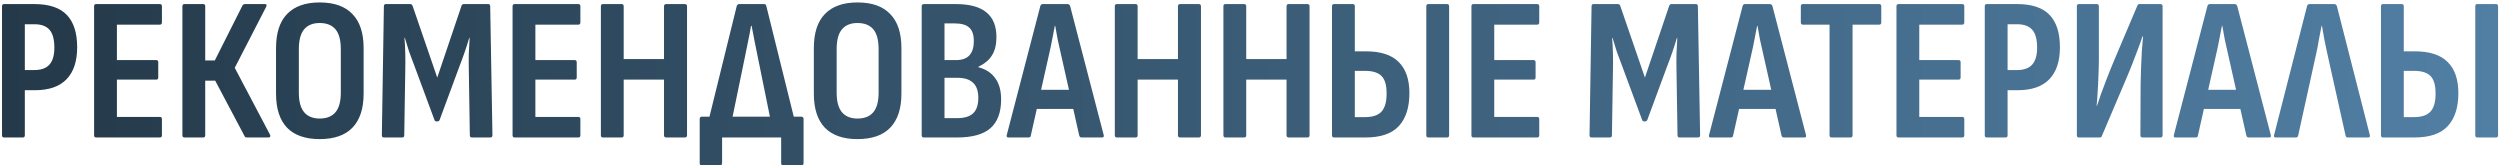 <?xml version="1.0" encoding="UTF-8"?> <svg xmlns="http://www.w3.org/2000/svg" width="982" height="65" viewBox="0 0 982 65" fill="none"> <path d="M1.591 54C1.057 54 0.791 53.707 0.791 53.12V2.48C0.791 1.893 1.057 1.6 1.591 1.6H13.511C19.271 1.6 23.511 3.013 26.231 5.84C28.951 8.667 30.311 12.907 30.311 18.56C30.311 24.053 28.924 28.24 26.151 31.12C23.377 34 19.217 35.44 13.671 35.44H9.751V53.12C9.751 53.707 9.484 54 8.951 54H1.591ZM9.751 27.52H13.431C16.151 27.52 18.151 26.8 19.431 25.36C20.711 23.92 21.351 21.707 21.351 18.72C21.351 15.467 20.711 13.12 19.431 11.68C18.151 10.24 16.177 9.52 13.511 9.52H9.751V27.52ZM37.763 54C37.229 54 36.962 53.707 36.962 53.12V2.48C36.962 1.893 37.229 1.6 37.763 1.6H62.803C63.336 1.6 63.602 1.893 63.602 2.48V8.8C63.602 9.387 63.336 9.68 62.803 9.68H45.922V23.6H61.362C61.896 23.6 62.163 23.893 62.163 24.48V30.4C62.163 30.987 61.896 31.28 61.362 31.28H45.922V45.92H62.803C63.336 45.92 63.602 46.213 63.602 46.8V53.12C63.602 53.707 63.336 54 62.803 54H37.763ZM72.45 54C71.917 54 71.65 53.707 71.65 53.12V2.48C71.65 1.893 71.917 1.6 72.45 1.6H79.81C80.343 1.6 80.61 1.893 80.61 2.48V23.76H84.37L95.25 2.16C95.357 1.947 95.49 1.813 95.65 1.76C95.863 1.653 96.05 1.6 96.21 1.6H104.13C104.45 1.6 104.637 1.707 104.69 1.92C104.743 2.133 104.69 2.4 104.53 2.72L92.21 26.64L106.05 52.88C106.21 53.2 106.237 53.467 106.13 53.68C106.023 53.893 105.81 54 105.49 54H97.01C96.797 54 96.61 53.973 96.45 53.92C96.29 53.867 96.157 53.707 96.05 53.44L84.53 31.68H80.61V53.12C80.61 53.707 80.343 54 79.81 54H72.45ZM125.548 54.64C119.948 54.64 115.681 53.147 112.748 50.16C109.868 47.12 108.428 42.667 108.428 36.8V18.88C108.428 12.96 109.868 8.507 112.748 5.52C115.681 2.48 119.948 0.96 125.548 0.96C131.255 0.96 135.548 2.48 138.428 5.52C141.361 8.507 142.828 12.96 142.828 18.88V36.8C142.828 42.667 141.361 47.12 138.428 50.16C135.548 53.147 131.255 54.64 125.548 54.64ZM125.548 46.56C128.321 46.56 130.401 45.733 131.788 44.08C133.175 42.427 133.868 39.867 133.868 36.4V19.28C133.868 15.76 133.175 13.173 131.788 11.52C130.401 9.867 128.321 9.04 125.548 9.04C122.881 9.04 120.855 9.867 119.468 11.52C118.081 13.173 117.388 15.76 117.388 19.28V36.4C117.388 39.867 118.081 42.427 119.468 44.08C120.855 45.733 122.881 46.56 125.548 46.56ZM150.791 54C150.257 54 149.991 53.707 149.991 53.12L150.791 2.48C150.791 1.893 151.057 1.6 151.591 1.6H161.111C161.591 1.6 161.911 1.84 162.071 2.32L171.751 30.48L181.271 2.32C181.431 1.84 181.751 1.6 182.231 1.6H191.751C192.284 1.6 192.551 1.893 192.551 2.48L193.431 53.12C193.431 53.707 193.137 54 192.551 54H185.351C184.817 54 184.551 53.707 184.551 53.12L184.151 27.6C184.097 25.307 184.097 23.093 184.151 20.96C184.257 18.827 184.364 16.8 184.471 14.88H184.311C183.777 16.693 183.191 18.533 182.551 20.4C181.911 22.267 181.244 24.08 180.551 25.84L172.711 47.04C172.551 47.467 172.257 47.68 171.831 47.68H171.431C171.004 47.68 170.737 47.467 170.631 47.04L162.711 25.68C162.017 23.92 161.351 22.133 160.711 20.32C160.124 18.453 159.564 16.64 159.031 14.88H158.871C159.031 16.8 159.137 18.827 159.191 20.96C159.244 23.04 159.244 25.227 159.191 27.52L158.791 53.12C158.791 53.707 158.524 54 157.991 54H150.791ZM202.138 54C201.604 54 201.338 53.707 201.338 53.12V2.48C201.338 1.893 201.604 1.6 202.138 1.6H227.178C227.711 1.6 227.978 1.893 227.978 2.48V8.8C227.978 9.387 227.711 9.68 227.178 9.68H210.298V23.6H225.738C226.271 23.6 226.538 23.893 226.538 24.48V30.4C226.538 30.987 226.271 31.28 225.738 31.28H210.298V45.92H227.178C227.711 45.92 227.978 46.213 227.978 46.8V53.12C227.978 53.707 227.711 54 227.178 54H202.138ZM236.825 54C236.292 54 236.025 53.707 236.025 53.12V2.48C236.025 1.893 236.292 1.6 236.825 1.6H244.185C244.718 1.6 244.985 1.893 244.985 2.48V23.2H260.825V2.48C260.825 1.893 261.118 1.6 261.705 1.6H268.985C269.572 1.6 269.865 1.893 269.865 2.48V53.12C269.865 53.707 269.572 54 268.985 54H261.705C261.118 54 260.825 53.707 260.825 53.12V31.28H244.985V53.12C244.985 53.707 244.718 54 244.185 54H236.825ZM286.601 51.44L277.321 51.36L289.401 2.32C289.615 1.84 289.935 1.6 290.361 1.6H300.121C300.601 1.6 300.895 1.84 301.001 2.32L313.161 51.36L303.561 51.44L297.561 21.92C297.135 19.947 296.735 17.973 296.361 16C295.988 14.027 295.615 12.08 295.241 10.16H295.001C294.681 12.133 294.308 14.107 293.881 16.08C293.508 18.053 293.108 20.027 292.681 22L286.601 51.44ZM275.641 64.96C275.108 64.96 274.841 64.667 274.841 64.08V46.8C274.841 46.16 275.108 45.84 275.641 45.84H314.761C315.348 45.84 315.641 46.16 315.641 46.8V64.08C315.641 64.347 315.561 64.56 315.401 64.72C315.241 64.88 315.028 64.96 314.761 64.96H307.641C307.108 64.96 306.841 64.667 306.841 64.08V54H283.641V64.08C283.641 64.667 283.348 64.96 282.761 64.96H275.641ZM336.798 54.64C331.198 54.64 326.931 53.147 323.998 50.16C321.118 47.12 319.678 42.667 319.678 36.8V18.88C319.678 12.96 321.118 8.507 323.998 5.52C326.931 2.48 331.198 0.96 336.798 0.96C342.505 0.96 346.798 2.48 349.678 5.52C352.611 8.507 354.078 12.96 354.078 18.88V36.8C354.078 42.667 352.611 47.12 349.678 50.16C346.798 53.147 342.505 54.64 336.798 54.64ZM336.798 46.56C339.571 46.56 341.651 45.733 343.038 44.08C344.425 42.427 345.118 39.867 345.118 36.4V19.28C345.118 15.76 344.425 13.173 343.038 11.52C341.651 9.867 339.571 9.04 336.798 9.04C334.131 9.04 332.105 9.867 330.718 11.52C329.331 13.173 328.638 15.76 328.638 19.28V36.4C328.638 39.867 329.331 42.427 330.718 44.08C332.105 45.733 334.131 46.56 336.798 46.56ZM362.921 54C362.334 54 362.041 53.707 362.041 53.12V2.48C362.041 1.893 362.334 1.6 362.921 1.6H375.481C380.867 1.6 384.867 2.693 387.481 4.88C390.094 7.013 391.401 10.24 391.401 14.56C391.401 17.493 390.814 19.893 389.641 21.76C388.521 23.573 386.734 25.067 384.281 26.24V26.4C387.214 27.147 389.427 28.587 390.921 30.72C392.467 32.8 393.241 35.573 393.241 39.04C393.241 44.16 391.827 47.947 389.001 50.4C386.227 52.8 381.854 54 375.881 54H362.921ZM371.001 46.4H376.041C378.867 46.4 380.947 45.76 382.281 44.48C383.614 43.2 384.281 41.173 384.281 38.4C384.281 35.787 383.614 33.84 382.281 32.56C380.947 31.227 378.867 30.56 376.041 30.56H371.001V46.4ZM371.001 23.6H375.481C377.881 23.6 379.641 22.987 380.761 21.76C381.934 20.48 382.521 18.613 382.521 16.16C382.521 13.707 381.934 11.947 380.761 10.88C379.587 9.76 377.694 9.2 375.081 9.2H371.001V23.6ZM396.093 54C395.506 54 395.293 53.68 395.453 53.04L408.653 2.32C408.813 1.84 409.133 1.6 409.613 1.6H419.293C419.773 1.6 420.12 1.84 420.333 2.32L433.533 53.04C433.693 53.68 433.48 54 432.893 54H424.813C424.386 54 424.093 53.76 423.933 53.28L416.653 20.88C416.226 19.067 415.826 17.28 415.453 15.52C415.133 13.707 414.813 11.92 414.493 10.16H414.333C414.013 11.92 413.666 13.707 413.293 15.52C412.973 17.28 412.6 19.067 412.173 20.88L404.893 53.28C404.84 53.76 404.546 54 404.013 54H396.093ZM405.853 42.8L407.373 35.28H421.293L422.893 42.8H405.853ZM438.7 54C438.167 54 437.9 53.707 437.9 53.12V2.48C437.9 1.893 438.167 1.6 438.7 1.6H446.06C446.593 1.6 446.86 1.893 446.86 2.48V23.2H462.7V2.48C462.7 1.893 462.993 1.6 463.58 1.6H470.86C471.447 1.6 471.74 1.893 471.74 2.48V53.12C471.74 53.707 471.447 54 470.86 54H463.58C462.993 54 462.7 53.707 462.7 53.12V31.28H446.86V53.12C446.86 53.707 446.593 54 446.06 54H438.7ZM481.356 54C480.823 54 480.556 53.707 480.556 53.12V2.48C480.556 1.893 480.823 1.6 481.356 1.6H488.716C489.25 1.6 489.516 1.893 489.516 2.48V23.2H505.356V2.48C505.356 1.893 505.65 1.6 506.236 1.6H513.516C514.103 1.6 514.396 1.893 514.396 2.48V53.12C514.396 53.707 514.103 54 513.516 54H506.236C505.65 54 505.356 53.707 505.356 53.12V31.28H489.516V53.12C489.516 53.707 489.25 54 488.716 54H481.356ZM524.013 54C523.479 54 523.213 53.707 523.213 53.12V2.48C523.213 1.893 523.479 1.6 524.013 1.6H531.373C531.906 1.6 532.173 1.893 532.173 2.48V20.16H536.493C542.306 20.16 546.599 21.547 549.373 24.32C552.199 27.093 553.613 31.173 553.613 36.56C553.613 42.213 552.226 46.533 549.453 49.52C546.733 52.507 542.359 54 536.333 54H524.013ZM532.173 46H536.253C539.239 46 541.399 45.253 542.733 43.76C544.066 42.213 544.706 39.813 544.653 36.56C544.653 33.413 543.986 31.173 542.653 29.84C541.319 28.507 539.186 27.84 536.253 27.84H532.173V46ZM561.052 54C560.519 54 560.253 53.707 560.253 53.12V2.48C560.253 1.893 560.519 1.6 561.052 1.6H568.413C568.946 1.6 569.213 1.893 569.213 2.48V53.12C569.213 53.707 568.946 54 568.413 54H561.052ZM578.778 54C578.245 54 577.978 53.707 577.978 53.12V2.48C577.978 1.893 578.245 1.6 578.778 1.6H603.818C604.351 1.6 604.618 1.893 604.618 2.48V8.8C604.618 9.387 604.351 9.68 603.818 9.68H586.938V23.6H602.378C602.911 23.6 603.178 23.893 603.178 24.48V30.4C603.178 30.987 602.911 31.28 602.378 31.28H586.938V45.92H603.818C604.351 45.92 604.618 46.213 604.618 46.8V53.12C604.618 53.707 604.351 54 603.818 54H578.778ZM625.166 54C624.632 54 624.366 53.707 624.366 53.12L625.166 2.48C625.166 1.893 625.432 1.6 625.966 1.6H635.486C635.966 1.6 636.286 1.84 636.446 2.32L646.126 30.48L655.646 2.32C655.806 1.84 656.126 1.6 656.606 1.6H666.126C666.659 1.6 666.926 1.893 666.926 2.48L667.806 53.12C667.806 53.707 667.512 54 666.926 54H659.726C659.192 54 658.926 53.707 658.926 53.12L658.526 27.6C658.472 25.307 658.472 23.093 658.526 20.96C658.632 18.827 658.739 16.8 658.846 14.88H658.686C658.152 16.693 657.566 18.533 656.926 20.4C656.286 22.267 655.619 24.08 654.926 25.84L647.086 47.04C646.926 47.467 646.632 47.68 646.206 47.68H645.806C645.379 47.68 645.112 47.467 645.006 47.04L637.086 25.68C636.392 23.92 635.726 22.133 635.086 20.32C634.499 18.453 633.939 16.64 633.406 14.88H633.246C633.406 16.8 633.512 18.827 633.566 20.96C633.619 23.04 633.619 25.227 633.566 27.52L633.166 53.12C633.166 53.707 632.899 54 632.366 54H625.166ZM671.953 54C671.366 54 671.152 53.68 671.312 53.04L684.513 2.32C684.673 1.84 684.993 1.6 685.473 1.6H695.153C695.633 1.6 695.979 1.84 696.193 2.32L709.393 53.04C709.553 53.68 709.339 54 708.753 54H700.673C700.246 54 699.953 53.76 699.793 53.28L692.513 20.88C692.086 19.067 691.686 17.28 691.312 15.52C690.993 13.707 690.673 11.92 690.353 10.16H690.193C689.873 11.92 689.526 13.707 689.153 15.52C688.833 17.28 688.459 19.067 688.033 20.88L680.753 53.28C680.699 53.76 680.406 54 679.873 54H671.953ZM681.713 42.8L683.233 35.28H697.153L698.753 42.8H681.713ZM719.446 54C718.912 54 718.646 53.707 718.646 53.12V9.68H708.166C707.632 9.68 707.366 9.387 707.366 8.8V2.48C707.366 1.893 707.632 1.6 708.166 1.6H738.166C738.699 1.6 738.966 1.893 738.966 2.48V8.8C738.966 9.387 738.699 9.68 738.166 9.68H727.686V53.12C727.686 53.707 727.419 54 726.886 54H719.446ZM745.731 54C745.198 54 744.931 53.707 744.931 53.12V2.48C744.931 1.893 745.198 1.6 745.731 1.6H770.771C771.305 1.6 771.571 1.893 771.571 2.48V8.8C771.571 9.387 771.305 9.68 770.771 9.68H753.891V23.6H769.331C769.865 23.6 770.131 23.893 770.131 24.48V30.4C770.131 30.987 769.865 31.28 769.331 31.28H753.891V45.92H770.771C771.305 45.92 771.571 46.213 771.571 46.8V53.12C771.571 53.707 771.305 54 770.771 54H745.731ZM780.419 54C779.885 54 779.619 53.707 779.619 53.12V2.48C779.619 1.893 779.885 1.6 780.419 1.6H792.339C798.099 1.6 802.339 3.013 805.059 5.84C807.779 8.667 809.139 12.907 809.139 18.56C809.139 24.053 807.752 28.24 804.979 31.12C802.205 34 798.045 35.44 792.499 35.44H788.579V53.12C788.579 53.707 788.312 54 787.779 54H780.419ZM788.579 27.52H792.259C794.979 27.52 796.979 26.8 798.259 25.36C799.539 23.92 800.179 21.707 800.179 18.72C800.179 15.467 799.539 13.12 798.259 11.68C796.979 10.24 795.005 9.52 792.339 9.52H788.579V27.52ZM816.591 54C816.057 54 815.791 53.707 815.791 53.12V2.48C815.791 1.893 816.057 1.6 816.591 1.6H823.631C824.164 1.6 824.431 1.893 824.431 2.48V23.36C824.431 25.227 824.377 27.307 824.271 29.6C824.217 31.84 824.111 34.027 823.951 36.16C823.844 38.24 823.711 40.027 823.551 41.52H823.711C824.191 40.08 824.724 38.507 825.311 36.8C825.951 35.093 826.697 33.12 827.551 30.88C828.404 28.64 829.417 26.133 830.591 23.36L839.551 2.24C839.657 1.813 839.951 1.6 840.431 1.6H848.591C849.177 1.6 849.471 1.893 849.471 2.48V53.12C849.471 53.707 849.177 54 848.591 54H841.631C841.044 54 840.751 53.707 840.751 53.12L840.831 33.44C840.884 31.52 840.937 29.387 840.991 27.04C841.097 24.693 841.204 22.373 841.311 20.08C841.471 17.787 841.631 15.867 841.791 14.32H841.551C841.071 15.813 840.484 17.467 839.791 19.28C839.151 21.04 838.377 23.067 837.471 25.36C836.564 27.653 835.444 30.347 834.111 33.44L825.631 53.36C825.524 53.787 825.231 54 824.751 54H816.591ZM854.531 54C853.944 54 853.731 53.68 853.891 53.04L867.091 2.32C867.251 1.84 867.571 1.6 868.051 1.6H877.731C878.211 1.6 878.557 1.84 878.771 2.32L891.971 53.04C892.131 53.68 891.917 54 891.331 54H883.251C882.824 54 882.531 53.76 882.371 53.28L875.091 20.88C874.664 19.067 874.264 17.28 873.891 15.52C873.571 13.707 873.251 11.92 872.931 10.16H872.771C872.451 11.92 872.104 13.707 871.731 15.52C871.411 17.28 871.037 19.067 870.611 20.88L863.331 53.28C863.277 53.76 862.984 54 862.451 54H854.531ZM864.291 42.8L865.811 35.28H879.731L881.331 42.8H864.291ZM893.906 54C893.319 54 893.106 53.68 893.266 53.04L906.226 2.32C906.386 1.84 906.706 1.6 907.186 1.6H916.866C917.346 1.6 917.692 1.84 917.906 2.32L930.866 53.04C931.026 53.68 930.812 54 930.226 54H922.146C921.719 54 921.452 53.76 921.346 53.28L914.146 20.96C913.772 19.2 913.399 17.413 913.026 15.6C912.706 13.733 912.386 11.92 912.066 10.16H911.906C911.532 11.92 911.186 13.707 910.866 15.52C910.599 17.333 910.252 19.147 909.826 20.96L902.706 53.28C902.599 53.76 902.306 54 901.826 54H893.906ZM936.044 54C935.51 54 935.244 53.707 935.244 53.12V2.48C935.244 1.893 935.51 1.6 936.044 1.6H943.404C943.937 1.6 944.204 1.893 944.204 2.48V20.16H948.524C954.337 20.16 958.63 21.547 961.404 24.32C964.23 27.093 965.644 31.173 965.644 36.56C965.644 42.213 964.257 46.533 961.484 49.52C958.764 52.507 954.39 54 948.364 54H936.044ZM944.204 46H948.284C951.27 46 953.43 45.253 954.764 43.76C956.097 42.213 956.737 39.813 956.684 36.56C956.684 33.413 956.017 31.173 954.684 29.84C953.35 28.507 951.217 27.84 948.284 27.84H944.204V46ZM973.084 54C972.55 54 972.284 53.707 972.284 53.12V2.48C972.284 1.893 972.55 1.6 973.084 1.6H980.444C980.977 1.6 981.244 1.893 981.244 2.48V53.12C981.244 53.707 980.977 54 980.444 54H973.084Z" fill="url(#paint0_linear_18_1856)"></path> <defs> <linearGradient id="paint0_linear_18_1856" x1="986" y1="-18" x2="-4" y2="-18" gradientUnits="userSpaceOnUse"> <stop stop-color="#517FA4"></stop> <stop offset="1" stop-color="#243949"></stop> </linearGradient> </defs> </svg> 